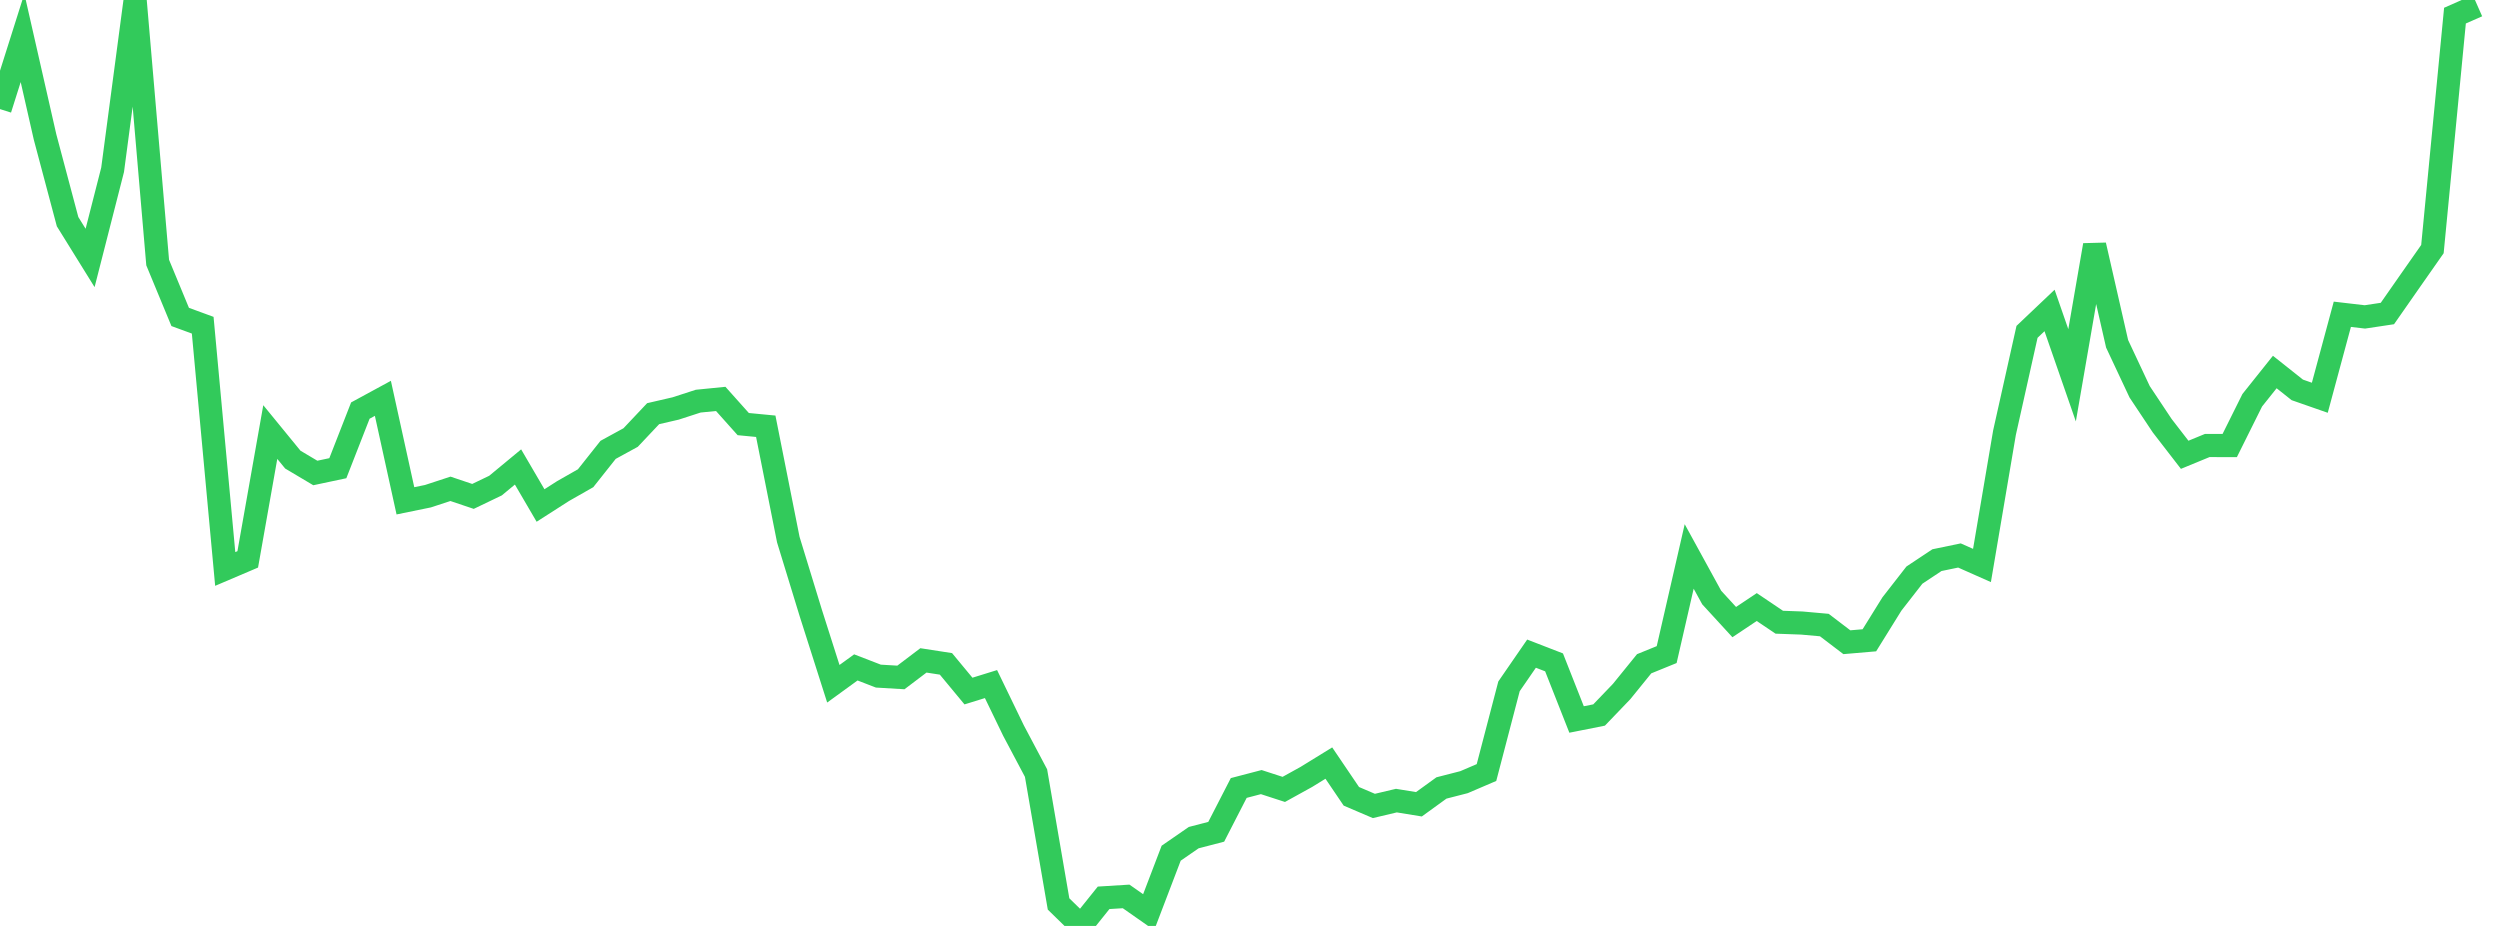 <?xml version="1.0" standalone="no"?>
<!DOCTYPE svg PUBLIC "-//W3C//DTD SVG 1.1//EN" "http://www.w3.org/Graphics/SVG/1.1/DTD/svg11.dtd">

<svg width="135" height="50" viewBox="0 0 135 50" preserveAspectRatio="none" 
  xmlns="http://www.w3.org/2000/svg"
  xmlns:xlink="http://www.w3.org/1999/xlink">


<polyline points="0.0, 5.891 1.216, 2.047 2.432, 7.393 3.649, 11.969 4.865, 13.929 6.081, 9.169 7.297, 0.0 8.514, 14.178 9.73, 17.115 10.946, 17.561 12.162, 30.724 13.378, 30.206 14.595, 23.331 15.811, 24.818 17.027, 25.541 18.243, 25.283 19.459, 22.171 20.676, 21.51 21.892, 27.044 23.108, 26.795 24.324, 26.396 25.541, 26.806 26.757, 26.222 27.973, 25.216 29.189, 27.297 30.405, 26.518 31.622, 25.825 32.838, 24.292 34.054, 23.627 35.27, 22.338 36.486, 22.057 37.703, 21.662 38.919, 21.541 40.135, 22.901 41.351, 23.018 42.568, 29.138 43.784, 33.107 45.0, 36.923 46.216, 36.04 47.432, 36.51 48.649, 36.582 49.865, 35.661 51.081, 35.849 52.297, 37.317 53.514, 36.94 54.73, 39.453 55.946, 41.746 57.162, 48.813 58.378, 50.0 59.595, 48.482 60.811, 48.407 62.027, 49.258 63.243, 46.073 64.459, 45.233 65.676, 44.916 66.892, 42.551 68.108, 42.233 69.324, 42.628 70.541, 41.955 71.757, 41.206 72.973, 43.001 74.189, 43.521 75.405, 43.233 76.622, 43.431 77.838, 42.55 79.054, 42.238 80.27, 41.717 81.486, 37.063 82.703, 35.297 83.919, 35.768 85.135, 38.852 86.351, 38.61 87.568, 37.342 88.784, 35.843 90.0, 35.348 91.216, 30.048 92.432, 32.267 93.649, 33.593 94.865, 32.781 96.081, 33.6 97.297, 33.644 98.514, 33.753 99.73, 34.68 100.946, 34.576 102.162, 32.617 103.378, 31.056 104.595, 30.248 105.811, 29.996 107.027, 30.536 108.243, 23.363 109.459, 17.92 110.676, 16.765 111.892, 20.266 113.108, 13.237 114.324, 18.566 115.541, 21.158 116.757, 22.985 117.973, 24.559 119.189, 24.058 120.405, 24.059 121.622, 21.613 122.838, 20.089 124.054, 21.054 125.27, 21.479 126.486, 16.971 127.703, 17.113 128.919, 16.93 130.135, 15.188 131.351, 13.451 132.568, 0.844 133.784, 0.308" fill="none" stroke="#32ca5b" stroke-width="1.25"/>

</svg>